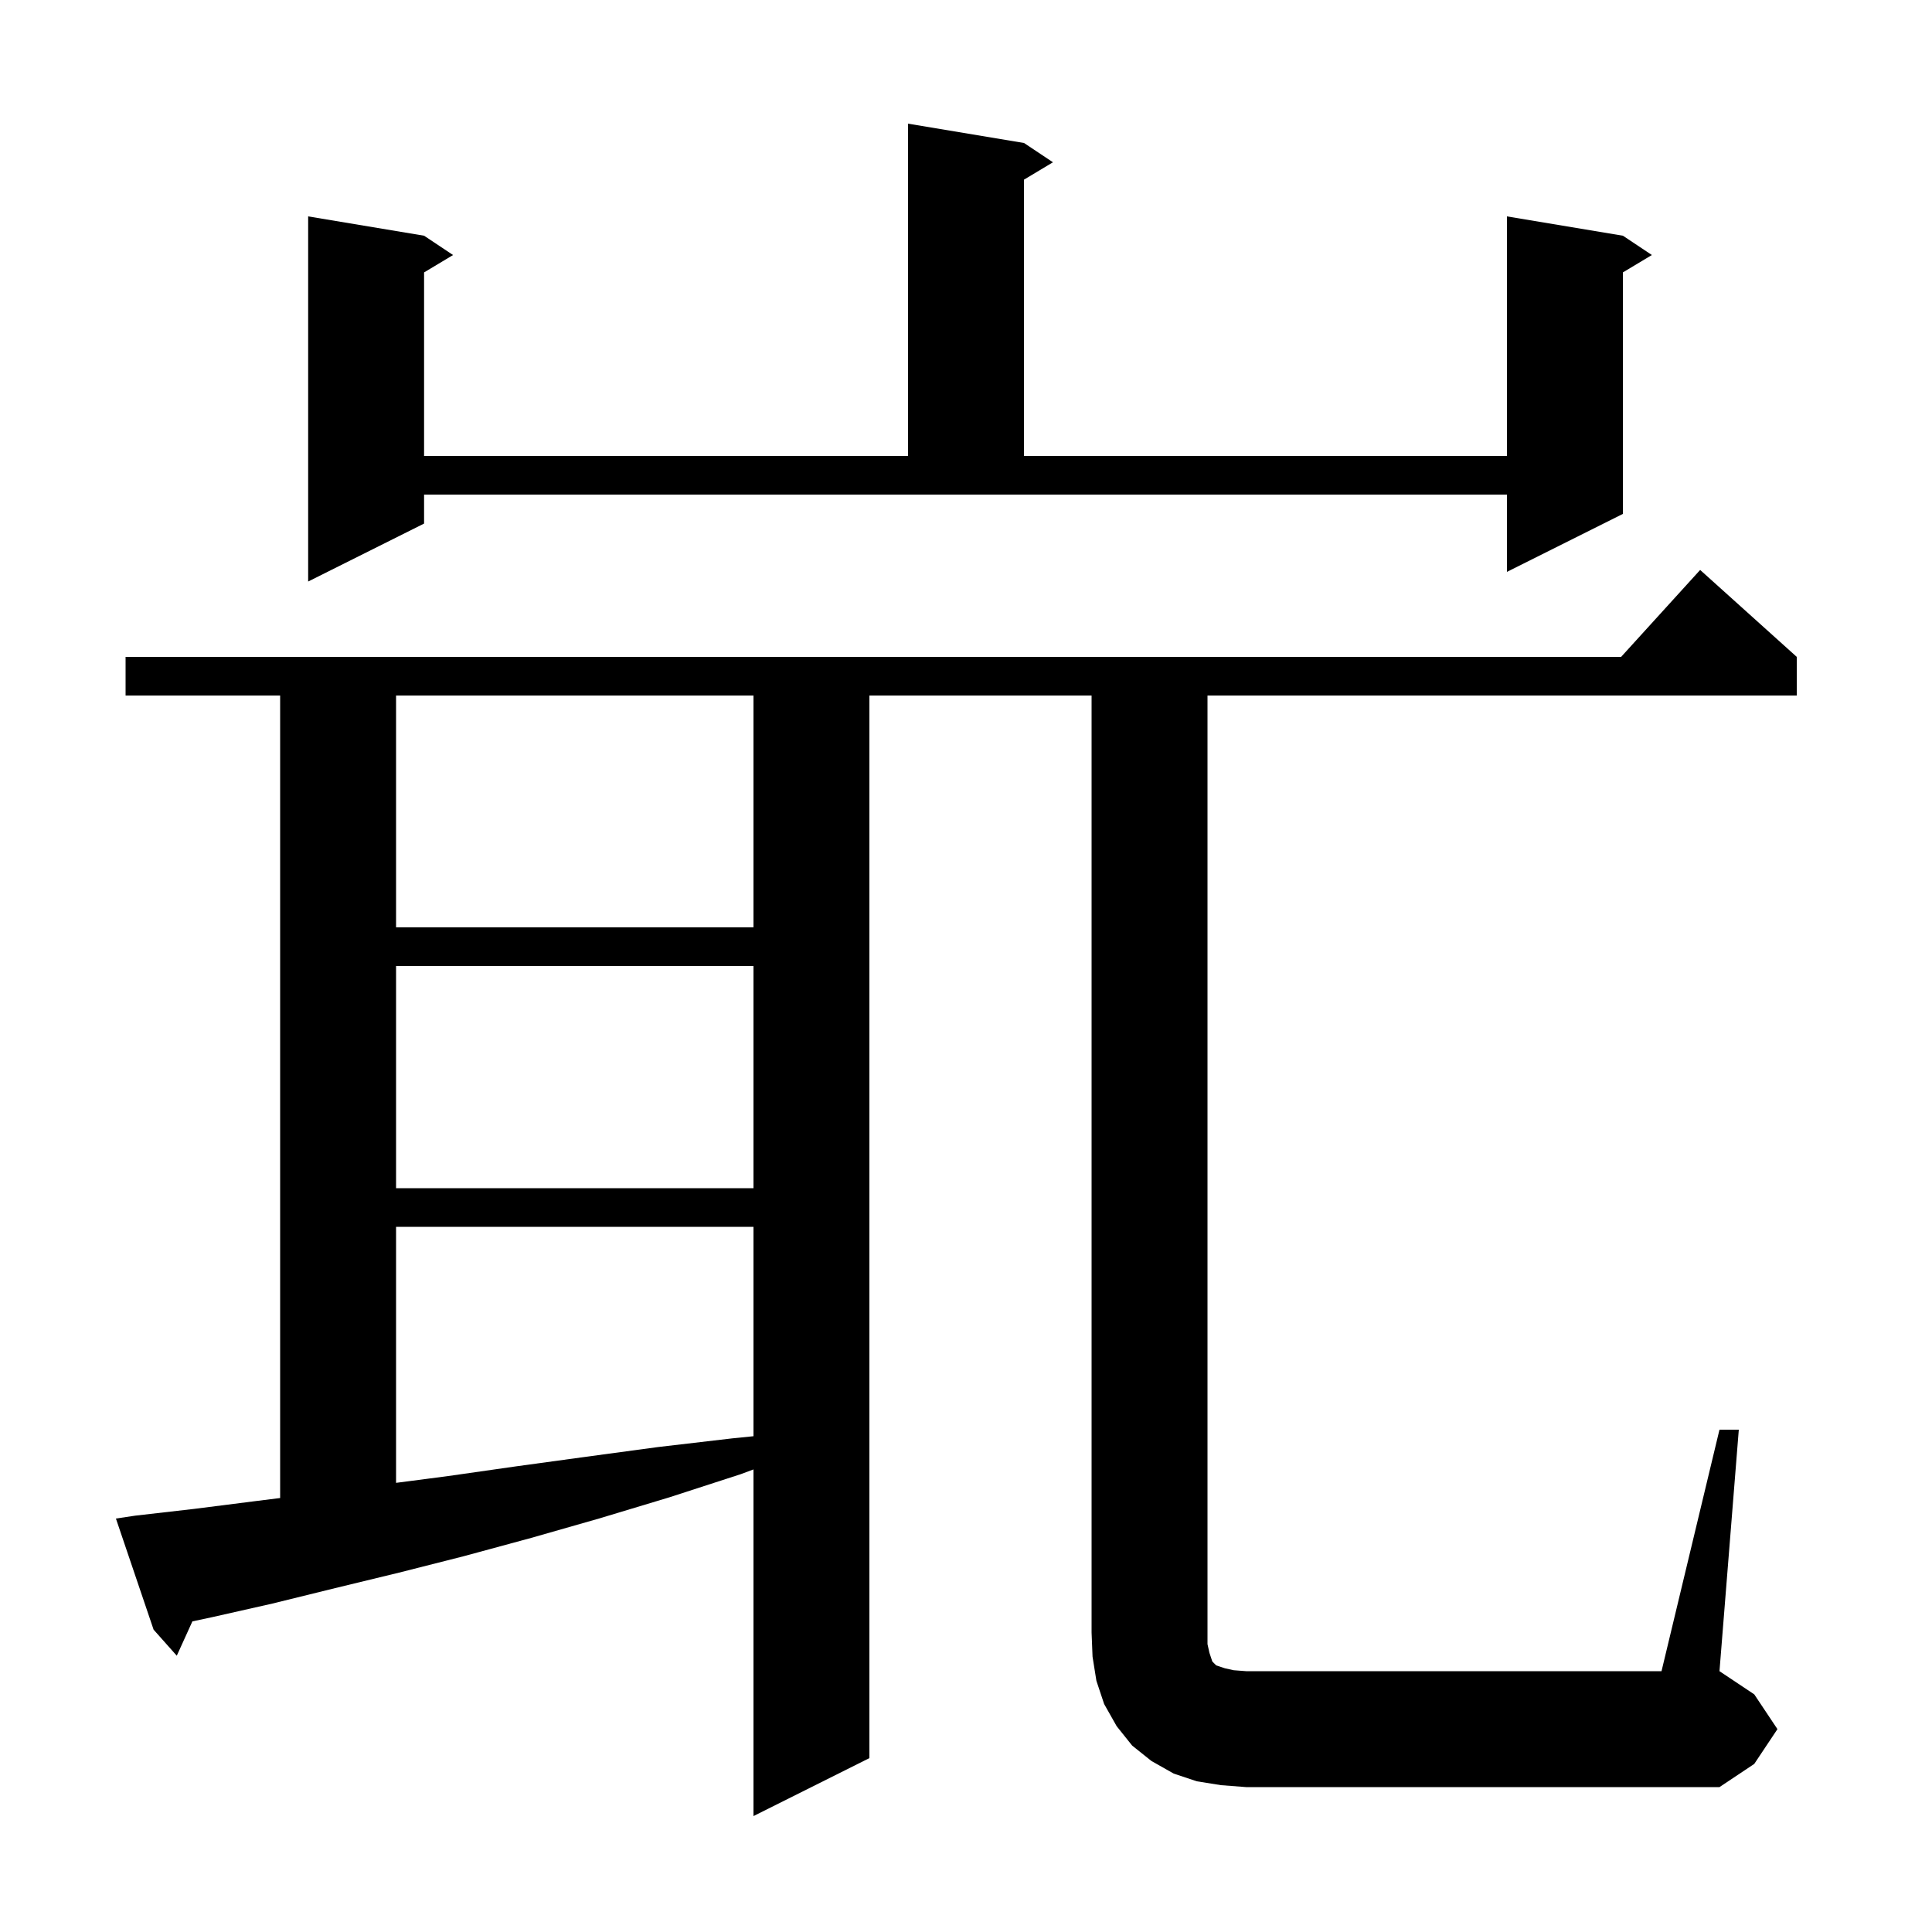 <svg xmlns="http://www.w3.org/2000/svg" xmlns:xlink="http://www.w3.org/1999/xlink" version="1.1" baseProfile="full" viewBox="0 0 200 200" width="200" height="200">
<g fill="black">
<path d="M 178.0 148.0 L 180.0 148.0 L 178.0 173.0 L 181.6 175.4 L 184.0 179.0 L 181.6 182.6 L 178.0 185.0 L 129.0 185.0 L 126.4 184.8 L 123.9 184.4 L 121.5 183.6 L 119.2 182.3 L 117.2 180.7 L 115.6 178.7 L 114.3 176.4 L 113.5 174.0 L 113.1 171.5 L 113.0 169.0 L 113.0 72.0 L 90.0 72.0 L 90.0 182.0 L 78.0 188.0 L 78.0 152.115 L 76.7 152.6 L 69.3 155.0 L 62.0 157.2 L 55.0 159.2 L 48.0 161.1 L 41.3 162.8 L 34.7 164.4 L 28.2 166.0 L 22.0 167.4 L 19.916 167.844 L 18.3 171.4 L 15.9 168.7 L 12.0 157.2 L 14.0 156.9 L 20.1 156.2 L 26.4 155.4 L 29.0 155.075 L 29.0 72.0 L 13.0 72.0 L 13.0 68.0 L 167.818 68.0 L 176.0 59.0 L 186.0 68.0 L 186.0 72.0 L 125.0 72.0 L 125.0 170.2 L 125.2 171.1 L 125.5 172.0 L 125.9 172.4 L 126.8 172.7 L 127.7 172.9 L 129.0 173.0 L 172.0 173.0 Z M 41.0 127.0 L 41.0 153.504 L 46.4 152.8 L 53.4 151.8 L 60.7 150.8 L 68.1 149.8 L 75.8 148.9 L 78.0 148.677 L 78.0 127.0 Z M 41.0 100.0 L 41.0 123.0 L 78.0 123.0 L 78.0 100.0 Z M 41.0 72.0 L 41.0 96.0 L 78.0 96.0 L 78.0 72.0 Z M 43.9 54.2 L 31.9 60.2 L 31.9 22.4 L 43.9 24.4 L 46.9 26.4 L 43.9 28.2 L 43.9 47.2 L 94.0 47.2 L 94.0 12.8 L 106.0 14.8 L 109.0 16.8 L 106.0 18.6 L 106.0 47.2 L 156.0 47.2 L 156.0 22.4 L 168.0 24.4 L 171.0 26.4 L 168.0 28.2 L 168.0 53.2 L 156.0 59.2 L 156.0 51.2 L 43.9 51.2 Z " />
</g>
</svg>
